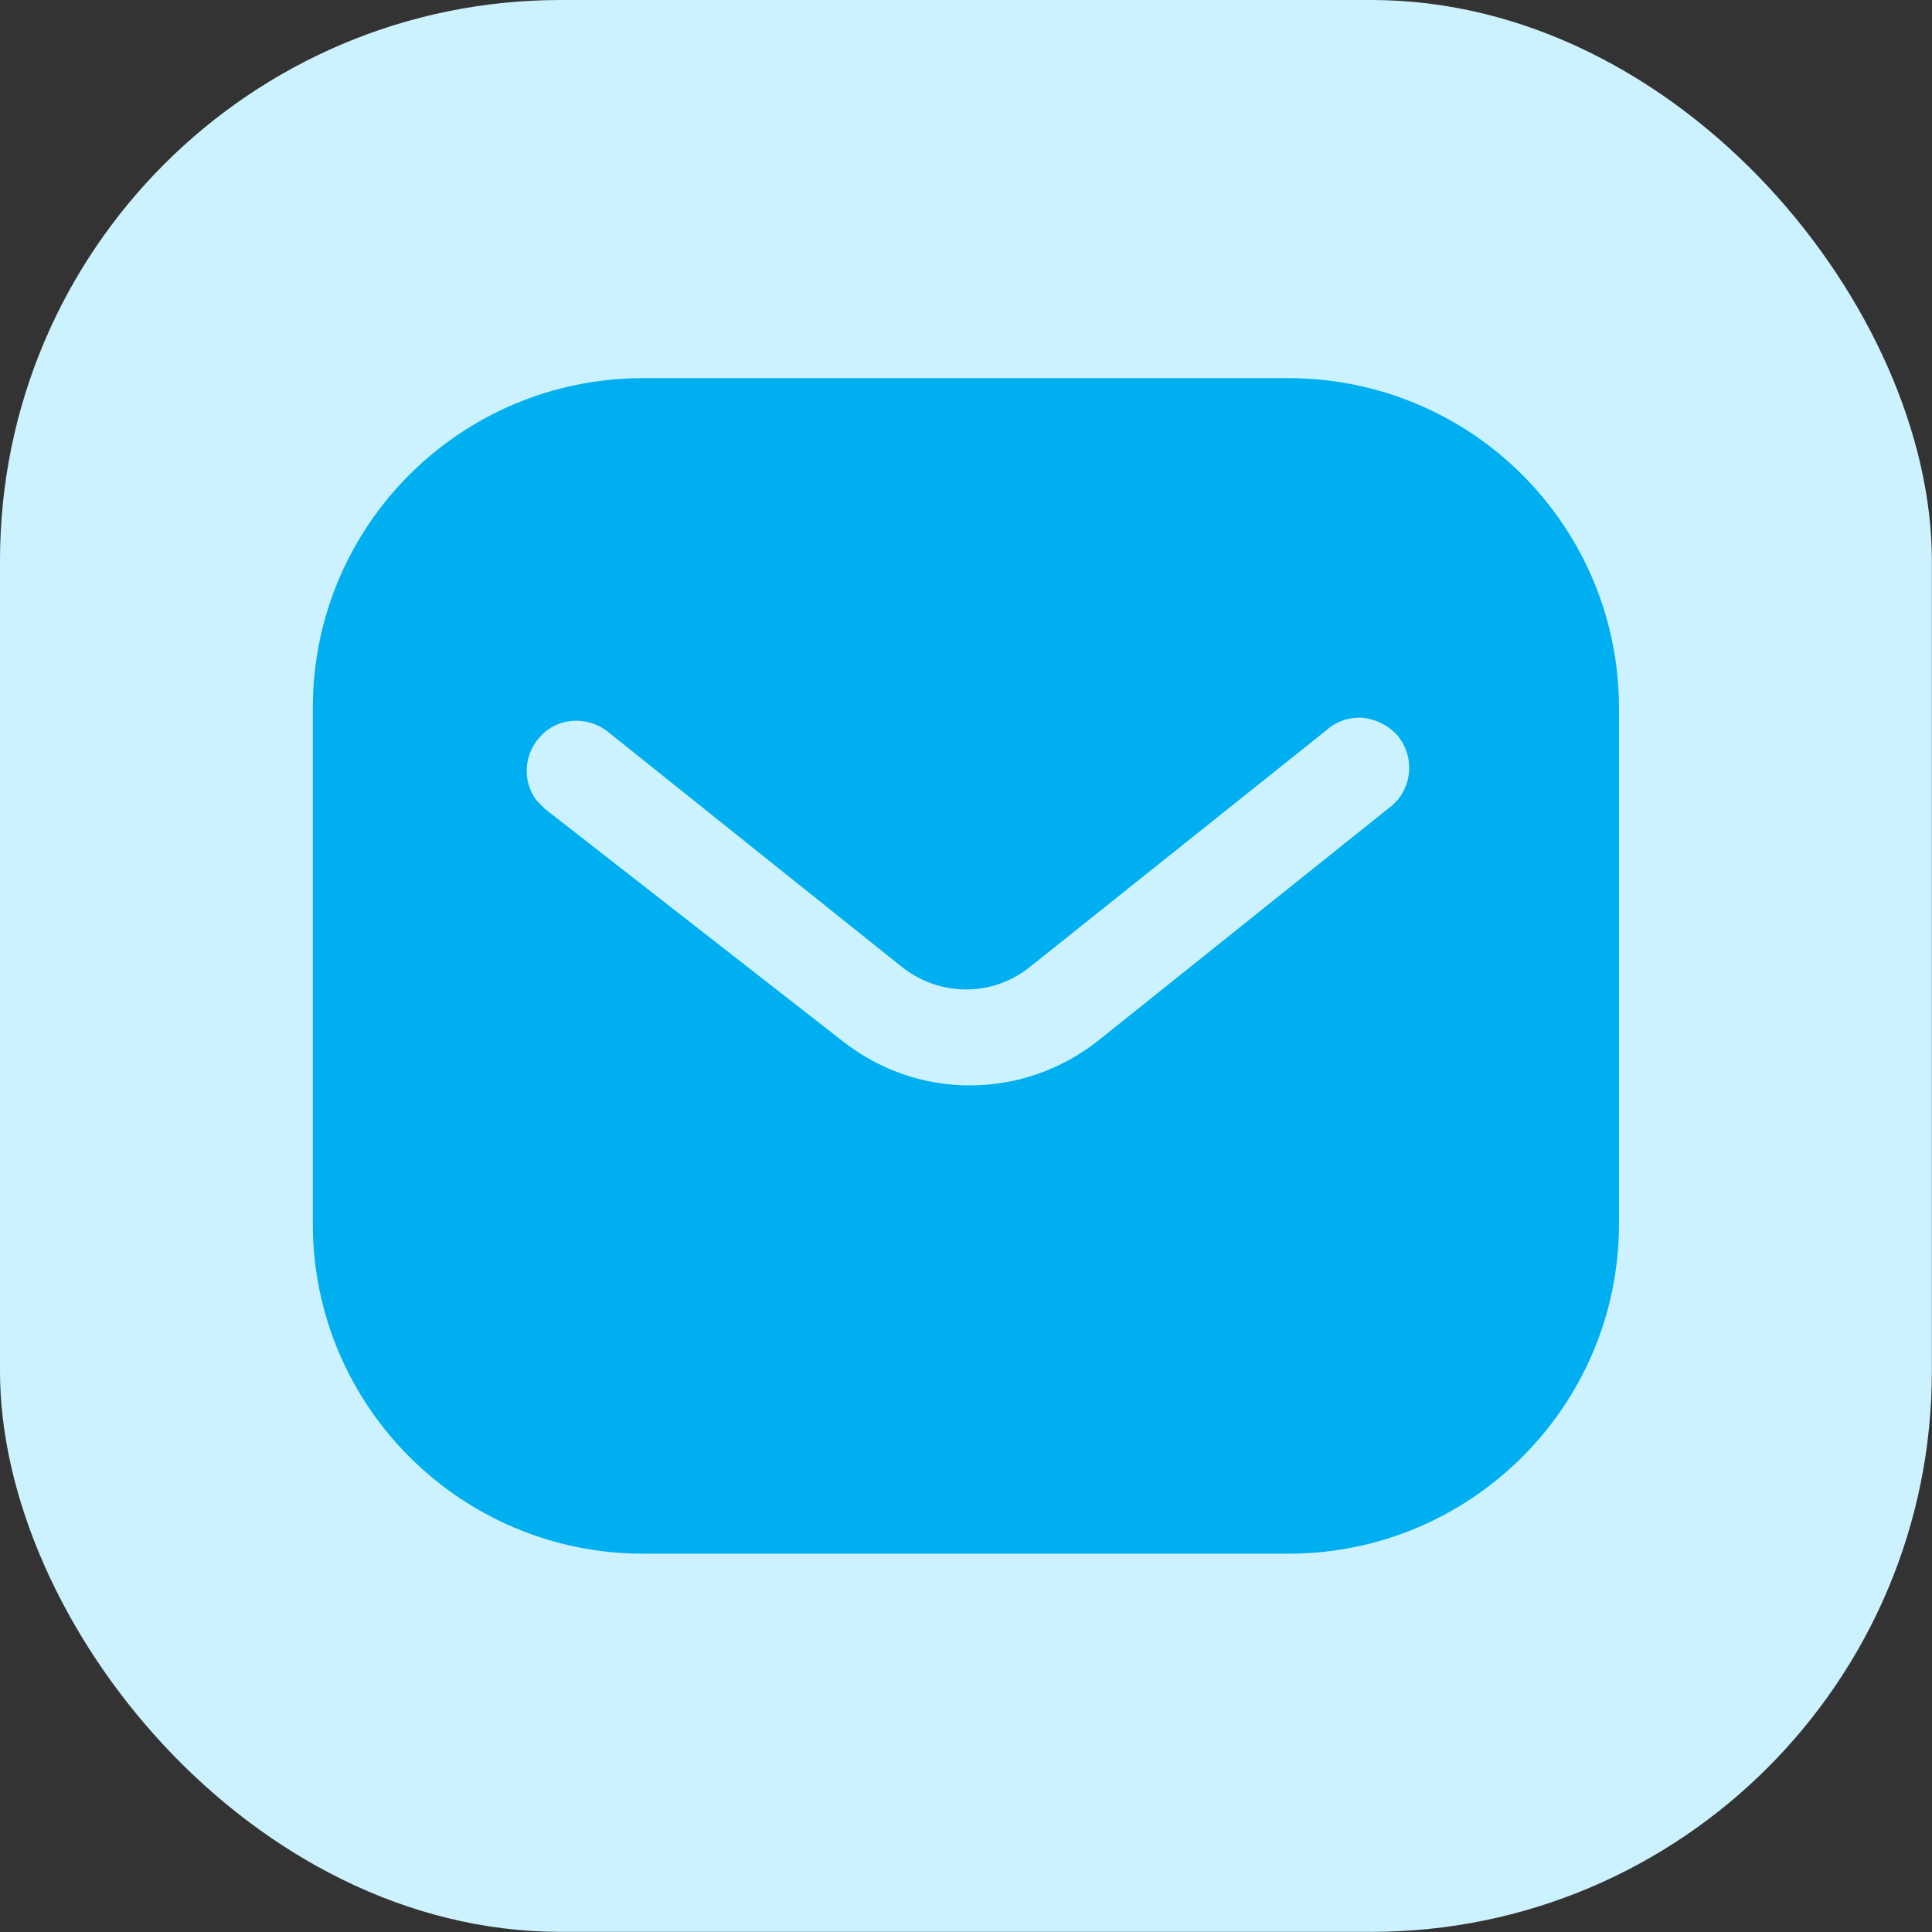<svg width="58" height="58" viewBox="0 0 58 58" fill="none" xmlns="http://www.w3.org/2000/svg">
<rect x="0" y="0" width="58" height="58" fill="#333333" stroke="none"/>
<rect width="57.996" height="57.996" rx="16.83" fill="#CDF2FF"/>
<path fill-rule="evenodd" clip-rule="evenodd" d="M38.681 11.352C41.31 11.352 43.839 12.391 45.7 14.255C47.562 16.116 48.603 18.625 48.603 21.253V36.742C48.603 42.212 44.153 46.643 38.681 46.643H19.311C13.839 46.643 9.391 42.212 9.391 36.742V21.253C9.391 15.783 13.82 11.352 19.311 11.352H38.681ZM41.8 24.174L41.956 24.017C42.425 23.449 42.425 22.625 41.935 22.057C41.662 21.765 41.288 21.586 40.898 21.547C40.486 21.525 40.094 21.665 39.798 21.939L30.957 28.997C29.82 29.94 28.191 29.94 27.036 28.997L18.213 21.939C17.604 21.488 16.76 21.547 16.253 22.076C15.723 22.606 15.664 23.449 16.113 24.037L16.37 24.292L25.291 31.252C26.389 32.115 27.72 32.585 29.114 32.585C30.505 32.585 31.859 32.115 32.955 31.252L41.8 24.174Z" fill="#00AFEF"/>
</svg>
